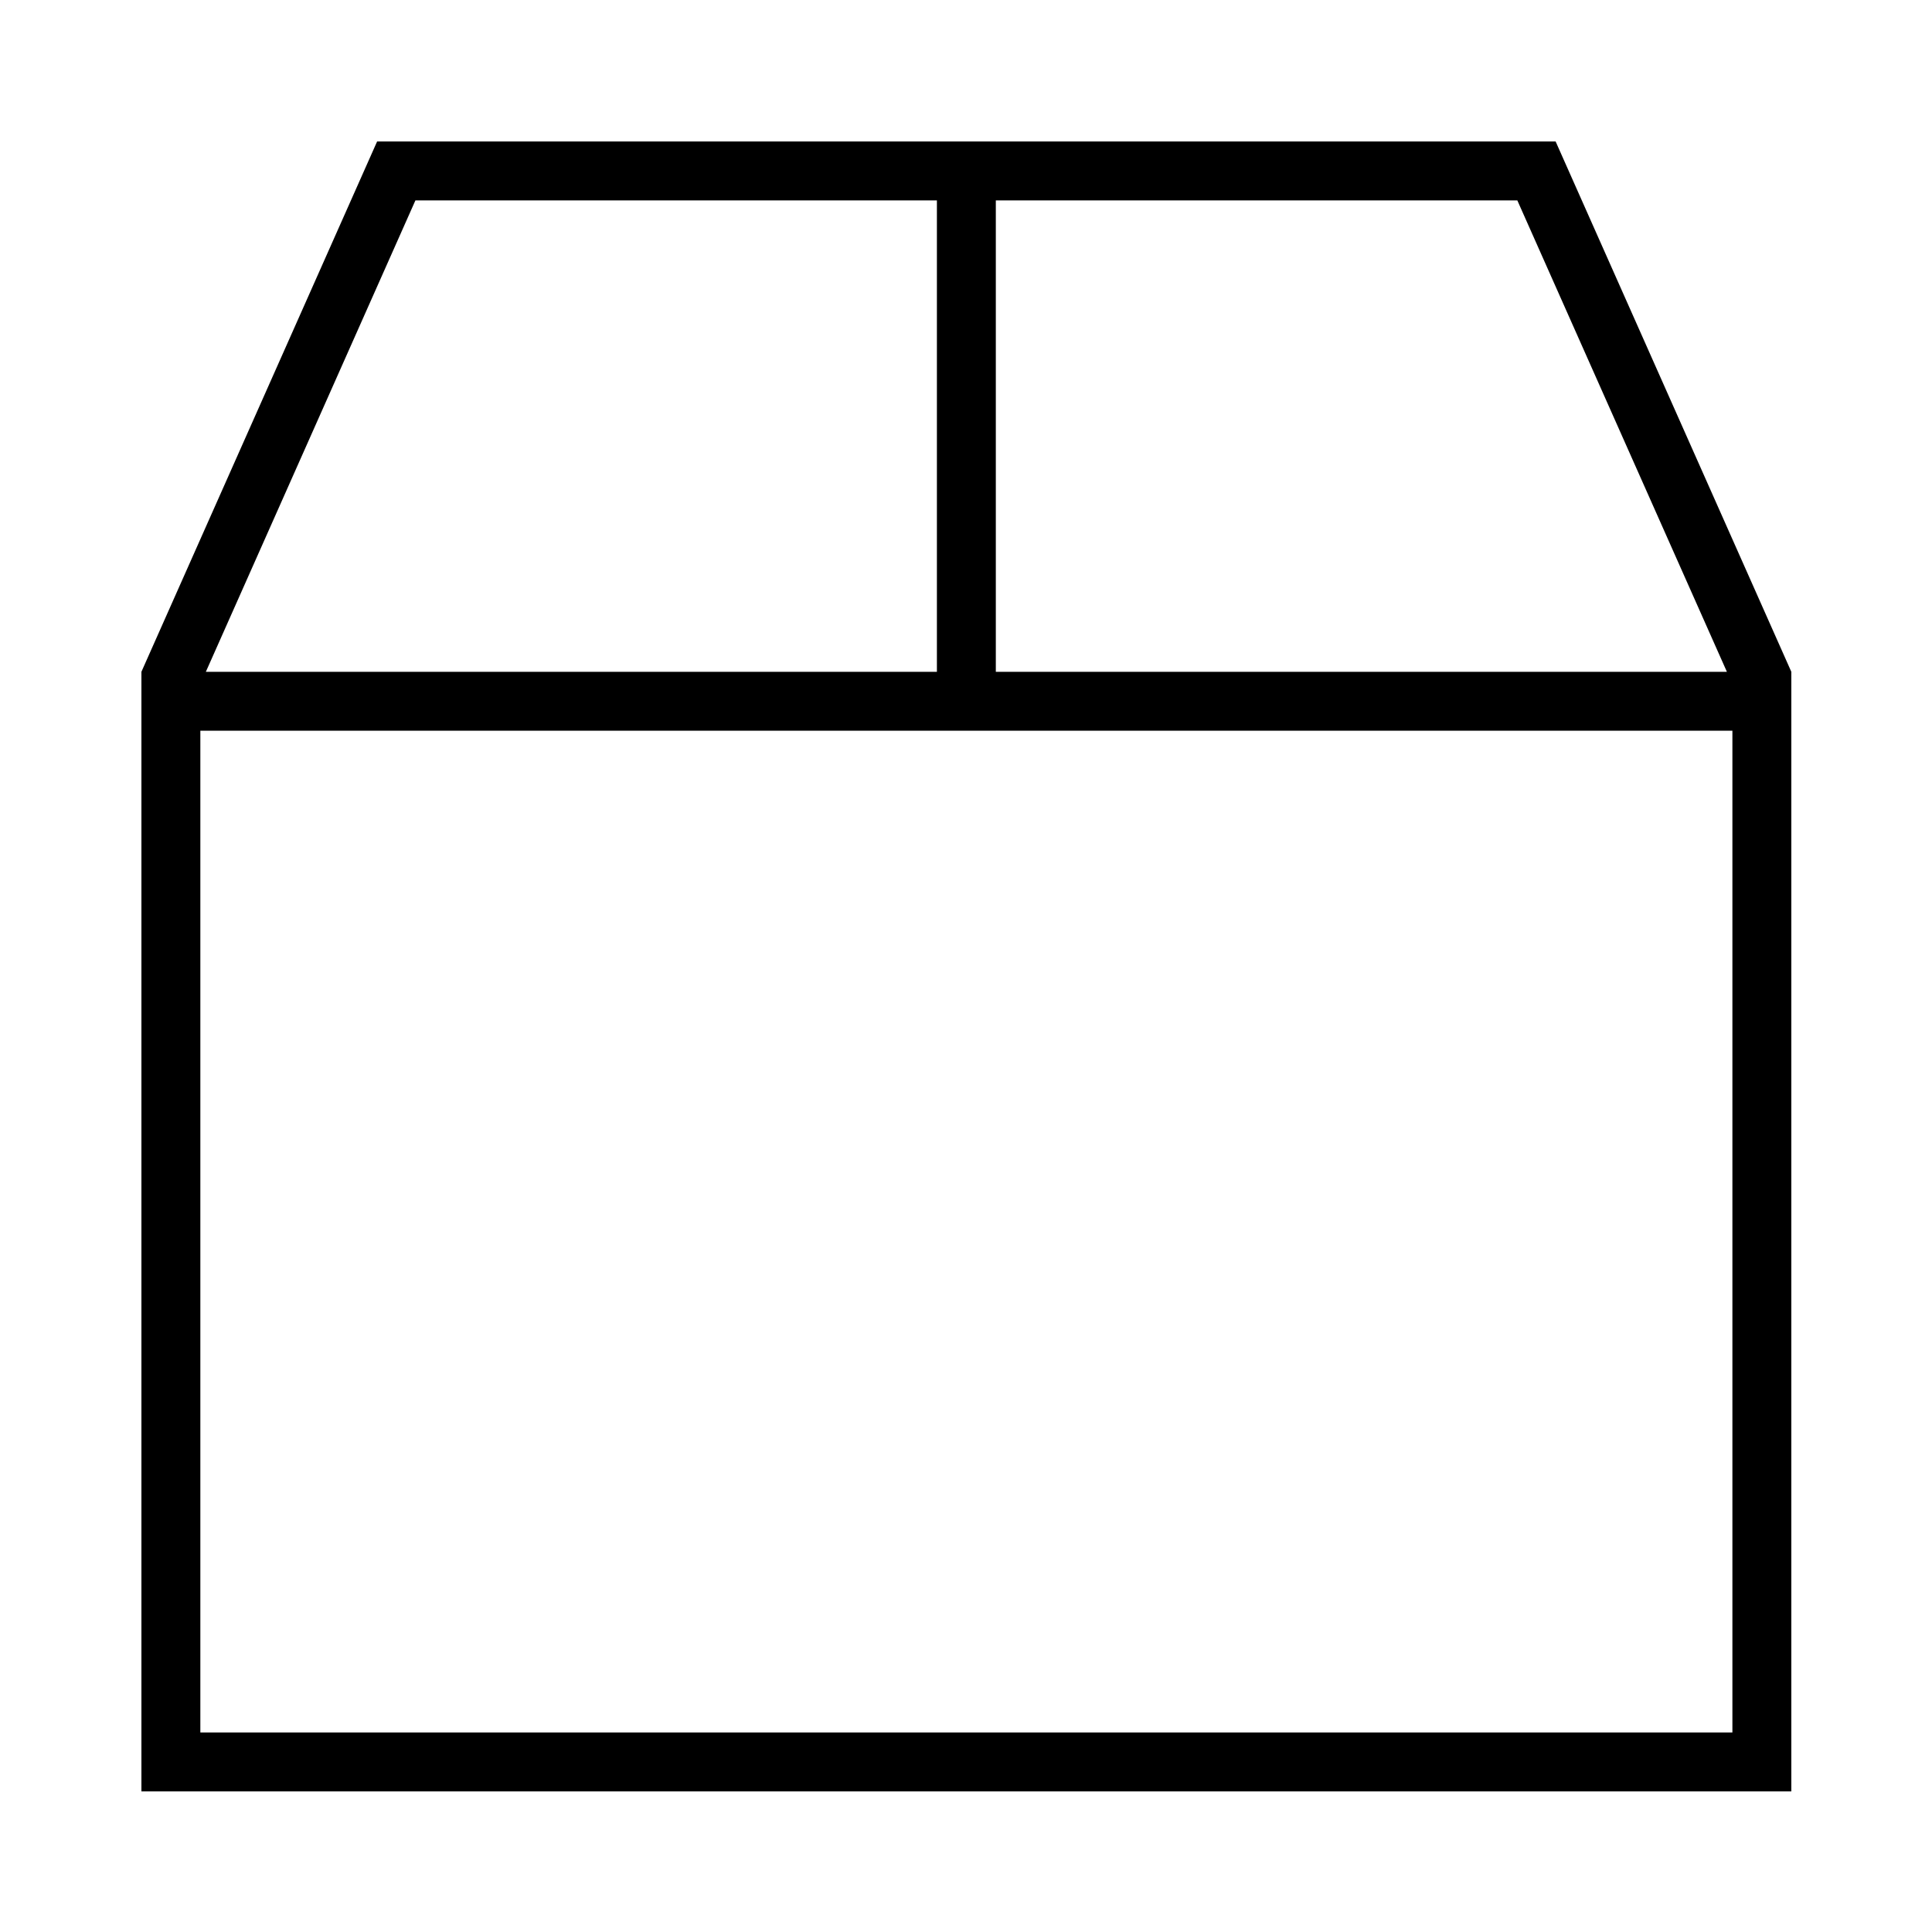 <svg xmlns="http://www.w3.org/2000/svg" xmlns:xlink="http://www.w3.org/1999/xlink" width="500" zoomAndPan="magnify" viewBox="0 0 375 375" height="500" preserveAspectRatio="xMidYMid meet" version="1.0"><defs><clipPath id="eb44726140"><path d="M 27.445 27 L 347.695 27 L 347.695 348 L 27.445 348 Z M 27.445 27 " clip-rule="nonzero"/></clipPath></defs><g clip-path="url(#eb44726140)"><path fill="#000000" d="M 80.633 38.895 L 181.852 38.895 L 181.852 130.395 L 39.957 130.395 Z M 193.289 130.395 L 193.289 38.895 L 294.512 38.895 L 335.188 130.395 Z M 336.258 141.832 L 336.258 336.27 L 38.887 336.27 L 38.887 141.832 Z M 301.945 27.457 L 73.199 27.457 L 27.449 130.395 L 27.449 347.707 L 347.695 347.707 L 347.695 130.395 Z M 301.945 27.457 " fill-opacity="1" fill-rule="nonzero"/></g></svg>